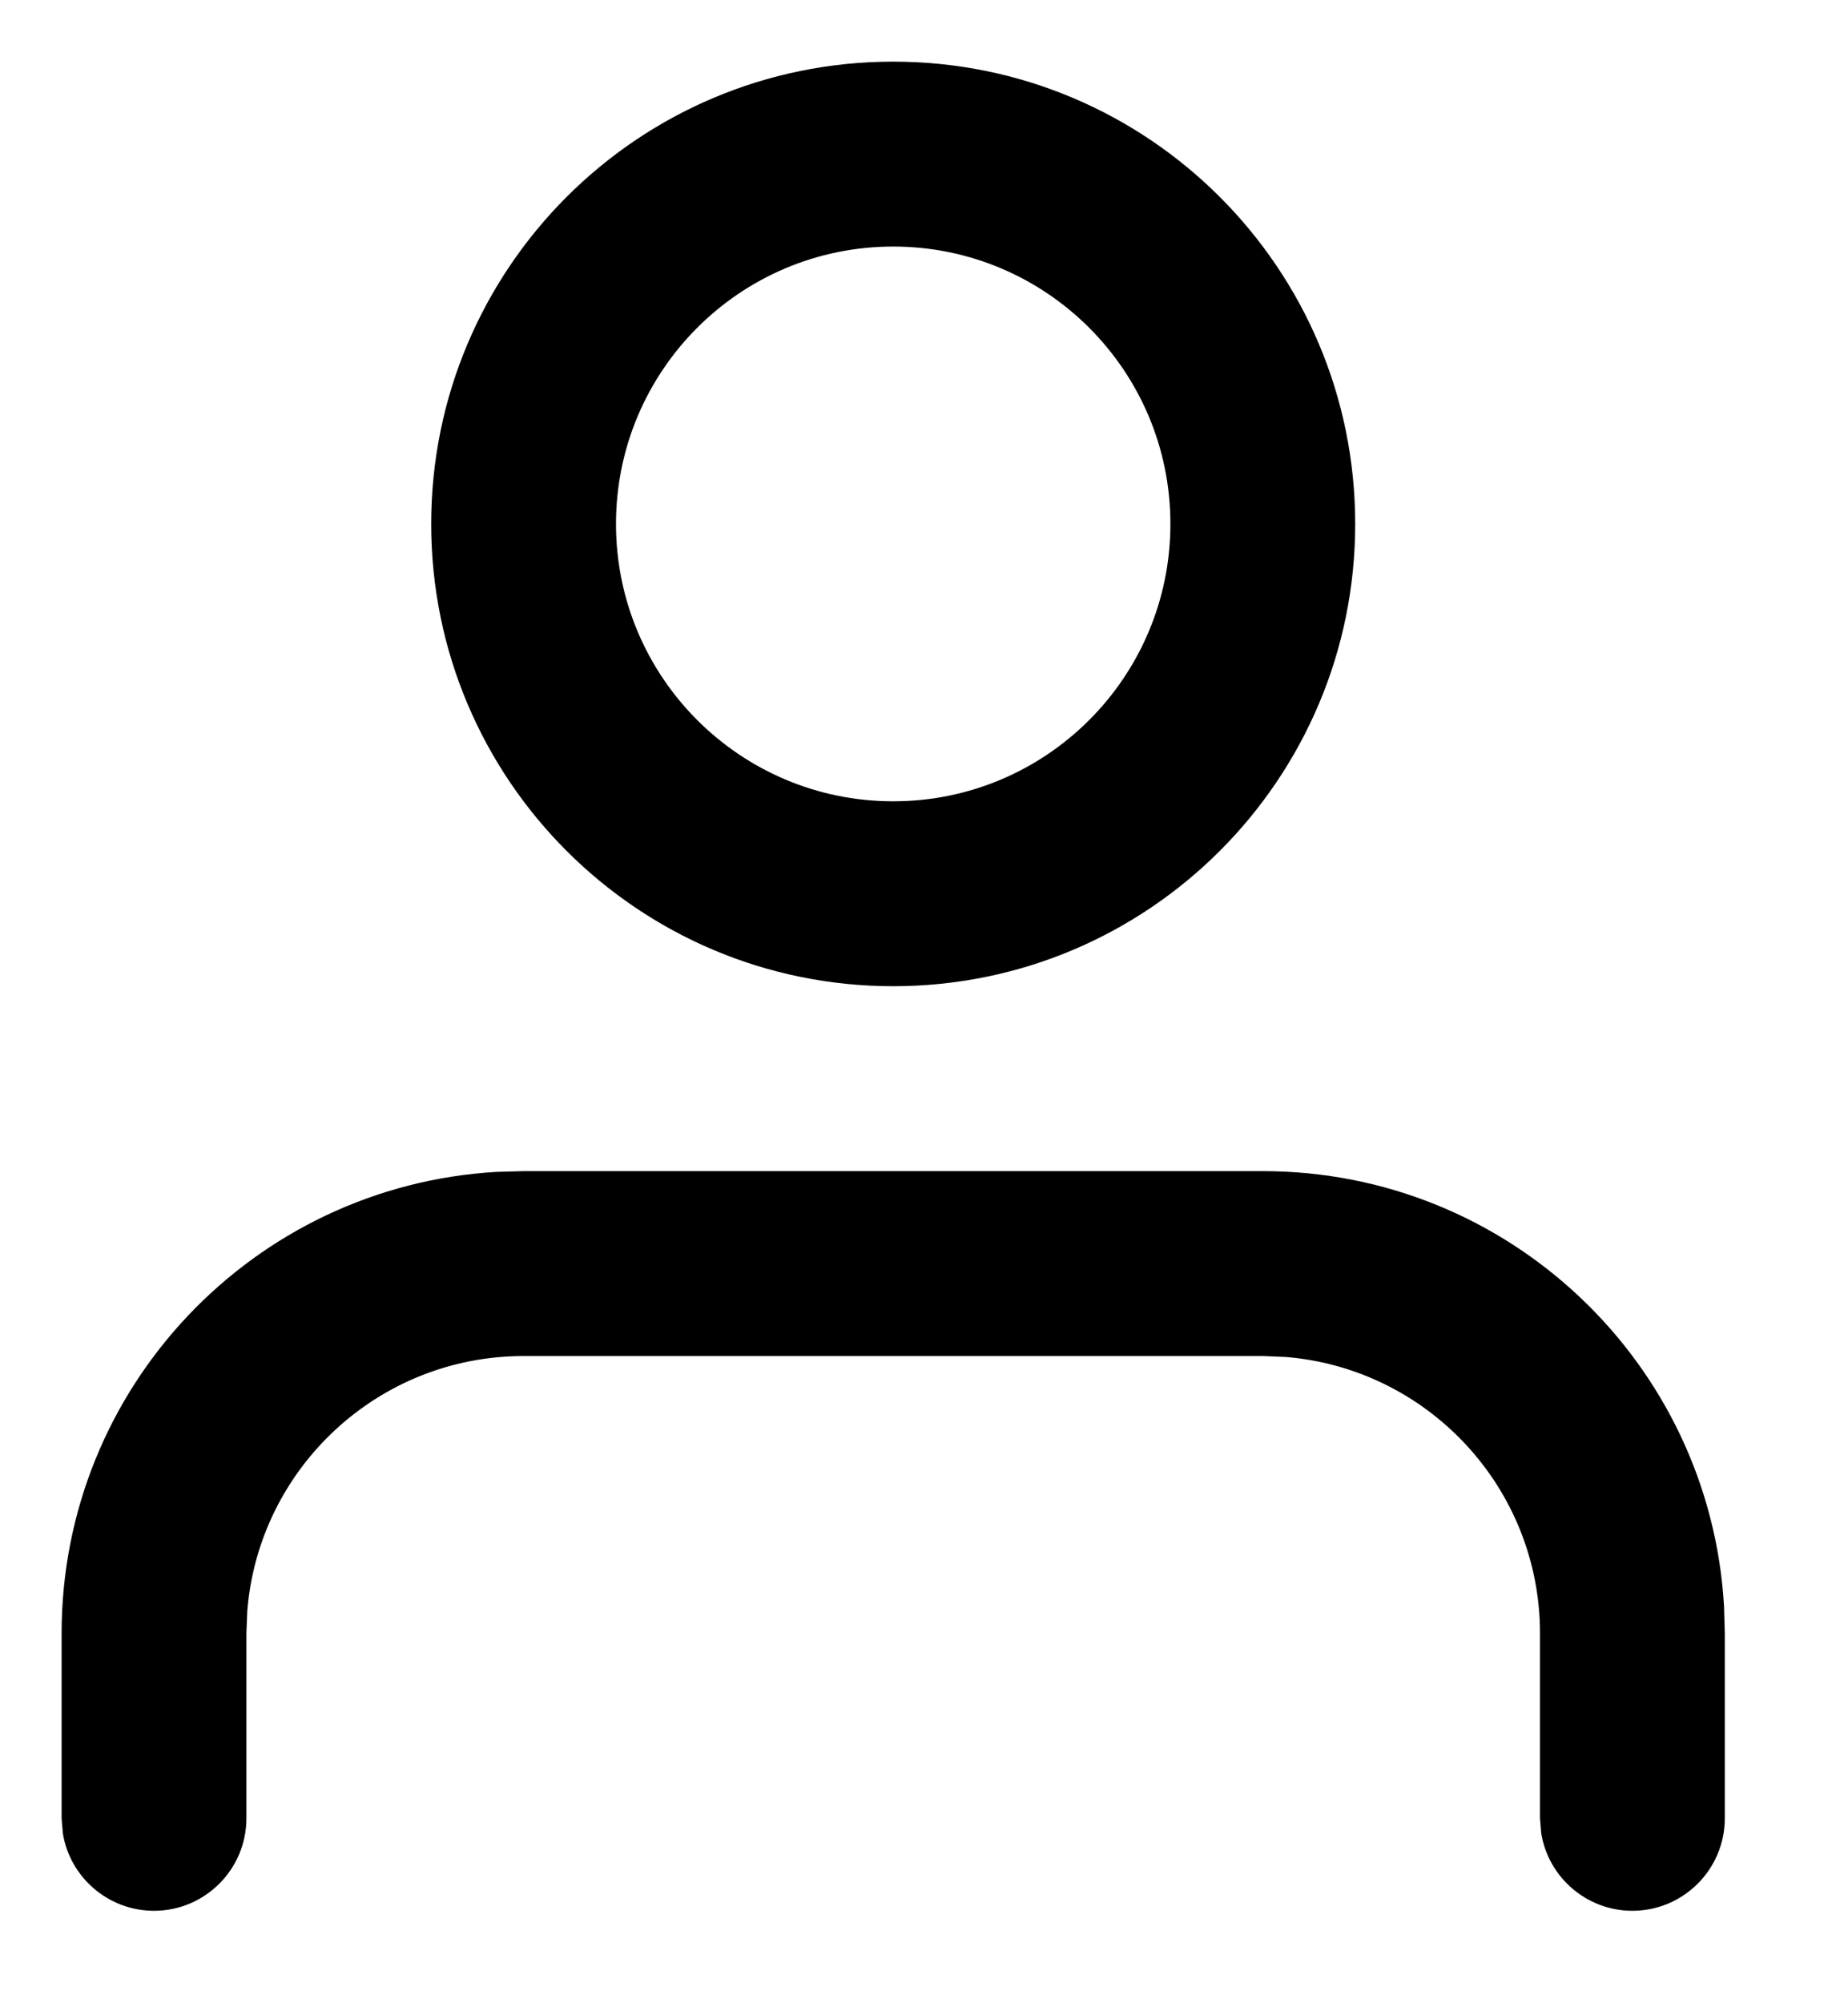 <?xml version="1.0" encoding="UTF-8"?>
<svg width="12px" height="13px" viewBox="0 0 12 13" version="1.1" xmlns="http://www.w3.org/2000/svg" xmlns:xlink="http://www.w3.org/1999/xlink">
    <!-- Generator: sketchtool 64 (101010) - https://sketch.com -->
    <title>D9665F61-9BC5-41DB-B052-443D155B76F1@svg</title>
    <desc>Created with sketchtool.</desc>
    <g id="Page-1" stroke="none" stroke-width="1" fill="none" fill-rule="evenodd">
        <g id="Homepage_2" transform="translate(-1216, -48)" fill="#000000" fill-rule="nonzero">
            <g id="head">
                <g id="horni-lista" transform="translate(210, 47)">
                    <g id="user" transform="translate(1007, 0)">
                        <g transform="translate(0, 2)">
                            <path d="M7.2,6.6 C8.798,6.6 10.104,7.849 10.195,9.424 L10.2,9.6 L10.2,10.8 C10.2,11.131 9.931,11.4 9.6,11.4 C9.302,11.4 9.054,11.182 9.008,10.897 L9,10.8 L9,9.6 C9,8.656 8.273,7.881 7.348,7.806 L7.2,7.8 L2.4,7.8 C1.456,7.8 0.681,8.527 0.606,9.452 L0.6,9.6 L0.6,10.8 C0.6,11.131 0.331,11.4 1.11022302e-16,11.4 C-0.298,11.4 -0.546,11.182 -0.592,10.897 L-0.6,10.8 L-0.6,9.6 C-0.6,8.002 0.649,6.696 2.224,6.605 L2.4,6.6 L7.2,6.6 Z" id="Shape"></path>
                            <path d="M4.8,-0.6 C3.143,-0.6 1.8,0.743 1.8,2.4 C1.8,4.057 3.143,5.4 4.8,5.4 C6.457,5.4 7.8,4.057 7.8,2.4 C7.8,0.743 6.457,-0.6 4.8,-0.6 Z M4.8,0.6 C5.794,0.6 6.6,1.406 6.6,2.4 C6.6,3.394 5.794,4.2 4.8,4.2 C3.806,4.2 3,3.394 3,2.4 C3,1.406 3.806,0.6 4.8,0.6 Z" id="Oval"></path>
                        </g>
                    </g>
                </g>
            </g>
        </g>
    </g>
</svg>